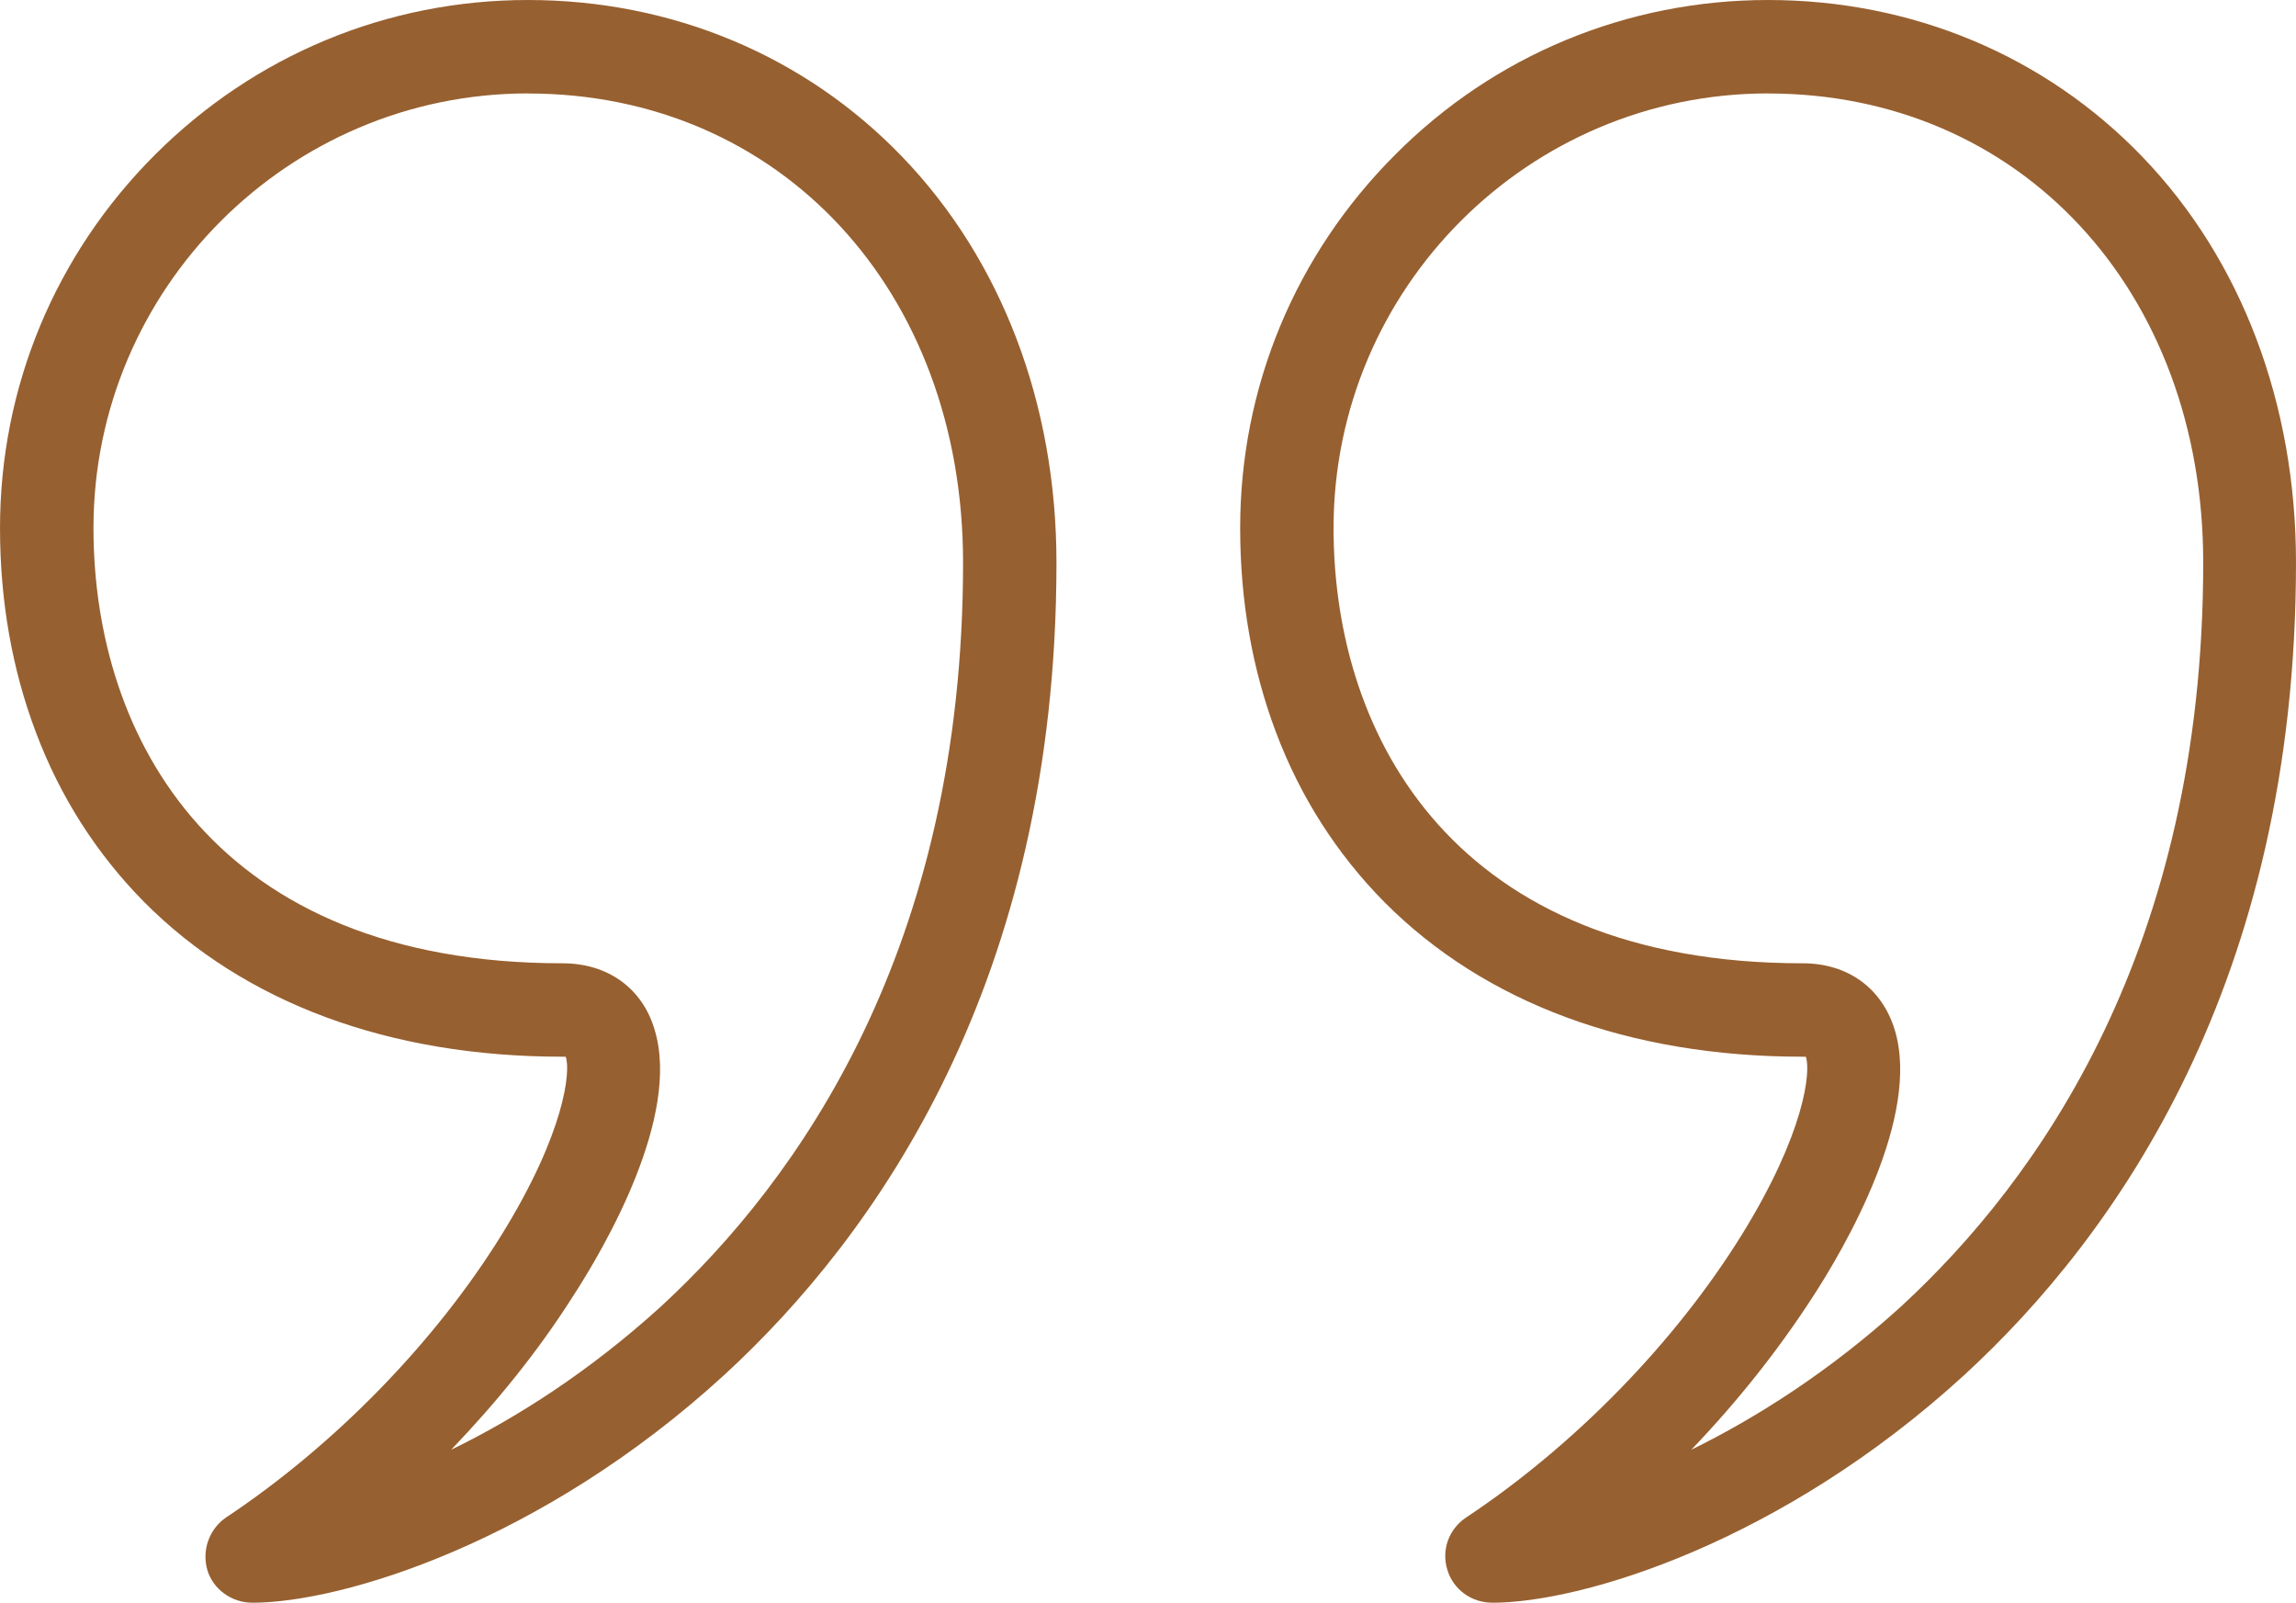 <?xml version="1.0" encoding="UTF-8"?> <!-- Creator: CorelDRAW X8 --> <svg xmlns="http://www.w3.org/2000/svg" xmlns:xlink="http://www.w3.org/1999/xlink" xml:space="preserve" width="97.251mm" height="67.87mm" style="shape-rendering:geometricPrecision; text-rendering:geometricPrecision; image-rendering:optimizeQuality; fill-rule:evenodd; clip-rule:evenodd" viewBox="0 0 40095 27982"> <defs> <style type="text/css"> <![CDATA[ .fil0 {fill:#976030} ]]> </style> </defs> <g id="Слой_x0020_1">  <g id="_2532958302464"> <g id="_1932676002096"> <path class="fil0" d="M4403 27981c-358,0 -682,-234 -782,-569 -101,-347 33,-716 324,-917 1899,-1262 3654,-3062 4816,-4939 1106,-1788 1207,-2861 1118,-3107 -12,0 -34,0 -56,0 -3029,0 -5554,-938 -7309,-2704 -827,-838 -1464,-1833 -1888,-2961 -414,-1095 -626,-2291 -626,-3565 0,-2458 961,-4771 2704,-6515 1744,-1743 4057,-2704 6515,-2704 2514,0 4839,972 6537,2738 1732,1799 2693,4313 2693,7085 0,7330 -3162,11755 -5799,14180 -3196,2928 -6683,3979 -8247,3979l0 0 0 -1zm4816 -26350c-4179,0 -7587,3409 -7587,7588 0,3677 2145,7599 8191,7599 793,0 1396,436 1609,1162 458,1509 -861,3788 -1453,4693 -592,928 -1307,1811 -2101,2638 1151,-559 2425,-1375 3666,-2503 2402,-2213 5274,-6247 5274,-12985 0,-4750 -3196,-8191 -7599,-8191l0 0 0 -1z"></path> <path class="fil0" d="M26060 27981c-369,0 -682,-234 -783,-569 -111,-347 23,-716 324,-917 1900,-1262 3654,-3062 4817,-4939 1106,-1788 1207,-2861 1117,-3107 -11,0 -33,0 -56,0 -3028,0 -5554,-938 -7308,-2704 -827,-838 -1464,-1833 -1889,-2961 -413,-1095 -625,-2291 -625,-3565 0,-2458 961,-4771 2704,-6515 1732,-1743 4056,-2704 6515,-2704 2514,0 4838,972 6537,2738 1732,1799 2682,4313 2682,7085 0,7330 -3151,11755 -5789,14180 -3196,2928 -6682,3979 -8247,3979l0 0 1 -1zm4816 -26350c-4191,0 -7588,3409 -7588,7588 0,3677 2146,7599 8191,7599 794,0 1386,436 1609,1162 459,1509 -860,3788 -1452,4693 -604,928 -1308,1811 -2101,2638 1140,-559 2425,-1375 3665,-2503 2403,-2213 5275,-6247 5275,-12985 0,-4750 -3196,-8191 -7599,-8191l0 0 0 -1z"></path> </g> </g> </g> </svg> 